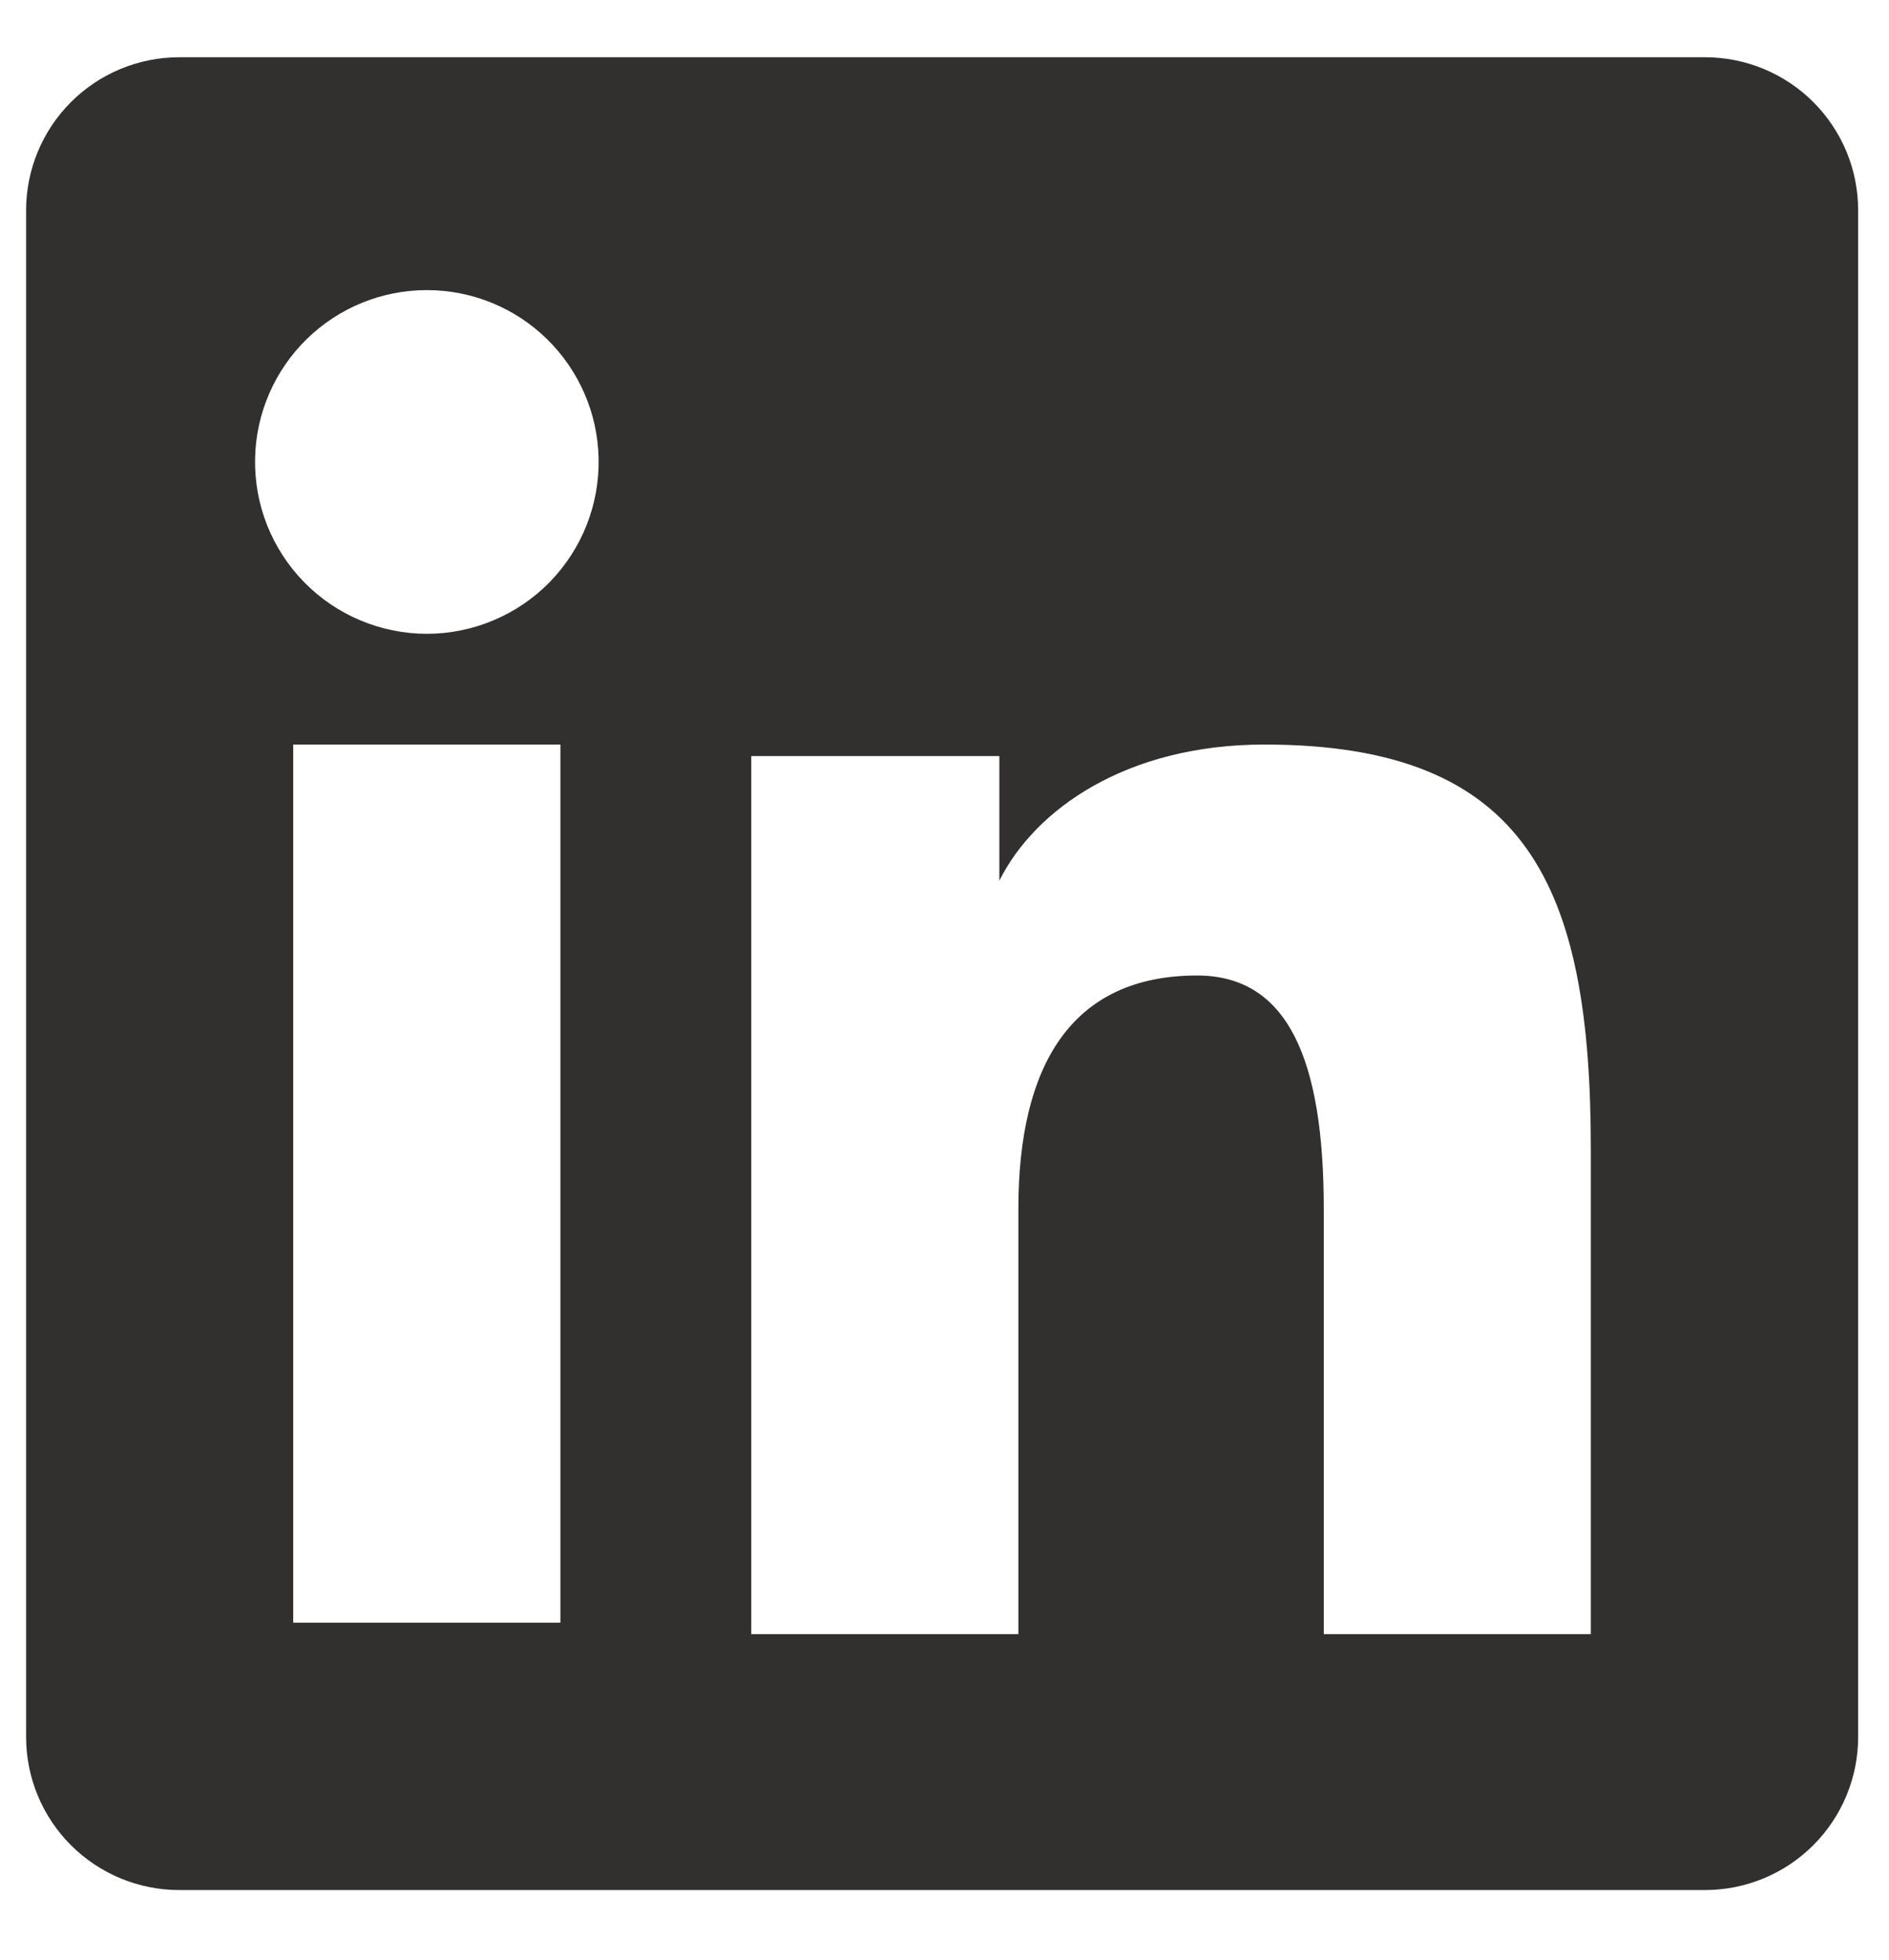 <svg width="27" height="28" viewBox="0 0 27 28" fill="none" xmlns="http://www.w3.org/2000/svg">
<path fill-rule="evenodd" clip-rule="evenodd" d="M0.373 3.006C0.373 2.426 0.604 1.869 1.014 1.459C1.424 1.049 1.981 0.818 2.561 0.818H24.369C24.657 0.818 24.942 0.874 25.207 0.984C25.473 1.094 25.715 1.255 25.918 1.458C26.121 1.661 26.283 1.903 26.393 2.168C26.503 2.434 26.559 2.719 26.559 3.006V24.814C26.56 25.102 26.503 25.387 26.393 25.653C26.283 25.919 26.122 26.16 25.919 26.363C25.716 26.567 25.474 26.728 25.209 26.838C24.943 26.948 24.658 27.005 24.37 27.005H2.561C2.273 27.005 1.989 26.948 1.723 26.838C1.458 26.728 1.217 26.567 1.013 26.363C0.81 26.16 0.649 25.919 0.539 25.653C0.429 25.388 0.373 25.103 0.373 24.816V3.006ZM10.738 10.803H14.284V12.583C14.796 11.559 16.105 10.638 18.073 10.638C21.845 10.638 22.738 12.677 22.738 16.418V23.348H18.921V17.27C18.921 15.14 18.409 13.938 17.11 13.938C15.306 13.938 14.556 15.234 14.556 17.27V23.348H10.738V10.803ZM4.191 23.185H8.01V10.638H4.191V23.184V23.185ZM8.556 6.546C8.563 6.873 8.505 7.198 8.385 7.502C8.265 7.806 8.085 8.083 7.857 8.317C7.628 8.551 7.355 8.737 7.053 8.863C6.752 8.99 6.428 9.056 6.101 9.056C5.774 9.056 5.451 8.99 5.149 8.863C4.848 8.737 4.575 8.551 4.346 8.317C4.117 8.083 3.938 7.806 3.817 7.502C3.697 7.198 3.639 6.873 3.646 6.546C3.66 5.904 3.925 5.294 4.384 4.845C4.843 4.396 5.459 4.145 6.101 4.145C6.743 4.145 7.36 4.396 7.818 4.845C8.277 5.294 8.542 5.904 8.556 6.546Z" fill="#31302E"/>
</svg>
